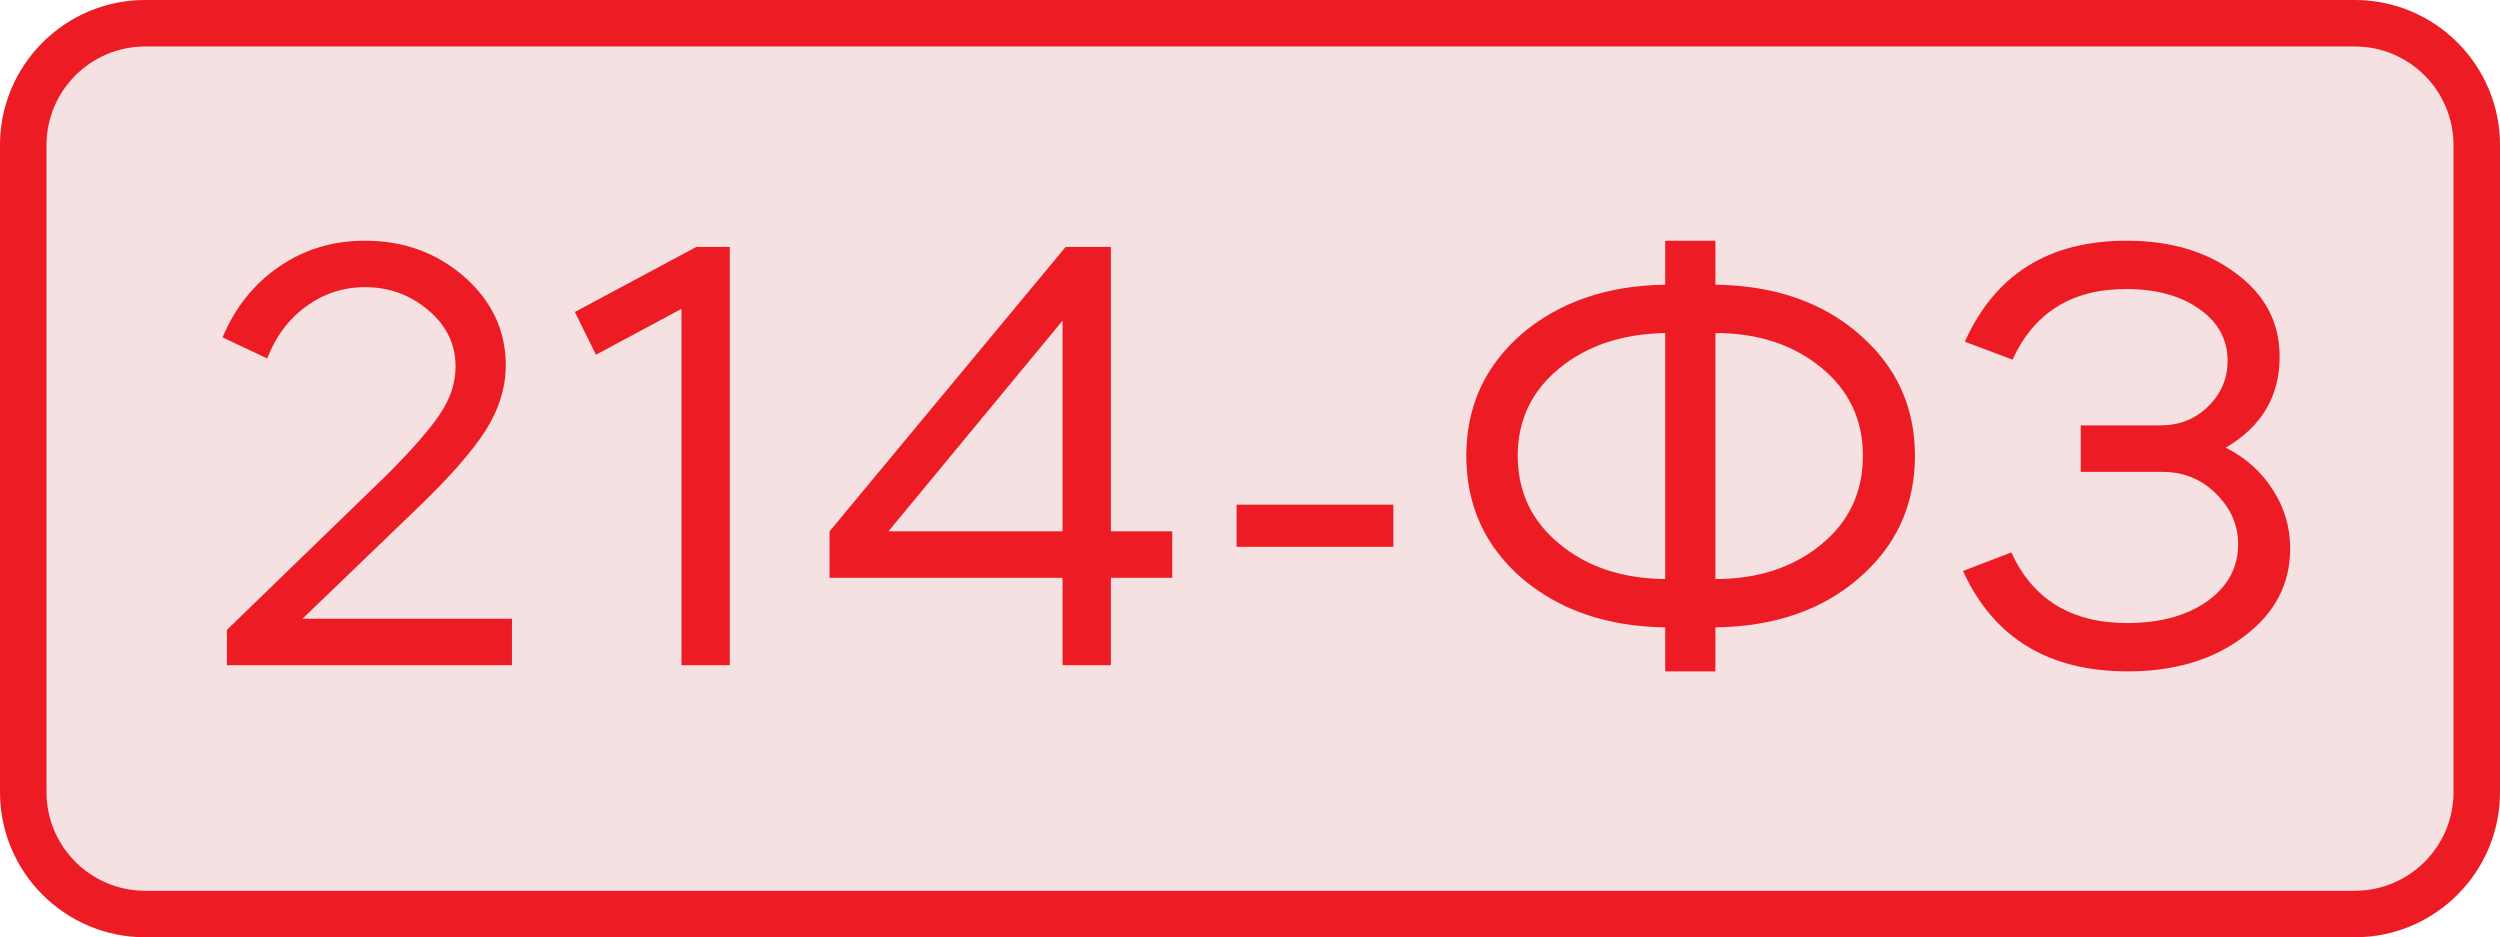 <?xml version="1.0" encoding="UTF-8"?> <svg xmlns="http://www.w3.org/2000/svg" width="2582" height="968" viewBox="0 0 2582 968" fill="none"> <path d="M0 150C0 67.157 67.157 0 150 0H2432C2514.84 0 2582 67.157 2582 150V484V818C2582 900.843 2514.84 968 2432 968H150C67.157 968 0 900.843 0 818V150Z" fill="#F6E1E2"></path> <path fill-rule="evenodd" clip-rule="evenodd" d="M2432 48H150C93.667 48 48 93.667 48 150V818C48 874.333 93.667 920 150 920H2432C2488.33 920 2534 874.333 2534 818V150C2534 93.667 2488.33 48 2432 48ZM150 0C67.157 0 0 67.157 0 150V818C0 900.843 67.157 968 150 968H2432C2514.84 968 2582 900.843 2582 818V150C2582 67.157 2514.84 0 2432 0H150Z" fill="#ED1C24"></path> <path d="M470.52 378.52C470.52 355.907 461.347 336.707 443 320.92C424.227 304.707 402.253 296.6 377.08 296.6C354.467 296.6 334.2 303.213 316.28 316.44C298.36 329.24 284.92 347.16 275.96 370.2L229.88 348.44C242.68 317.72 262.093 293.4 288.12 275.48C314.147 257.56 343.8 248.6 377.08 248.6C417.187 248.6 451.533 261.187 480.12 286.36C508.28 311.533 522.36 341.827 522.36 377.24C522.36 400.28 515.32 422.893 501.24 445.08C487.16 466.84 464.12 493.08 432.12 523.8L312.44 639H528.76V687H234.36V650.52L398.84 491.16C424.867 465.133 443.213 444.227 453.88 428.44C464.973 412.227 470.52 395.587 470.52 378.52ZM703.83 319L615.51 366.36L593.75 322.2L719.19 255H753.75V687H703.83V319ZM1097.41 687V596.76H856.77V548.76L1100.61 255H1147.33V548.76H1210.69V596.76H1147.33V687H1097.41ZM1097.41 331.16L917.57 548.76H1097.41V331.16ZM1277.13 564.76V521.24H1439.05V564.76H1277.13ZM1514.39 470.68C1514.39 419.907 1533.59 377.88 1571.99 344.6C1610.82 311.747 1660.1 294.893 1719.83 294.04V248.6H1771.67V294.04C1832.26 294.893 1881.54 311.747 1919.51 344.6C1958.34 377.88 1977.75 419.907 1977.75 470.68C1977.75 521.88 1958.34 564.12 1919.51 597.4C1881.54 630.253 1832.26 647.107 1771.67 647.96V693.4H1719.83V647.96C1660.1 647.107 1610.82 630.253 1571.99 597.4C1533.59 564.12 1514.39 521.88 1514.39 470.68ZM1923.99 470.68C1923.99 433.56 1909.7 403.267 1881.11 379.8C1852.1 355.907 1815.62 343.96 1771.67 343.96V598.04C1815.62 598.04 1852.1 586.093 1881.11 562.2C1909.7 538.733 1923.99 508.227 1923.99 470.68ZM1719.83 598.04V343.96C1675.46 344.813 1638.98 356.973 1610.39 380.44C1581.8 403.907 1567.51 433.987 1567.51 470.68C1567.51 507.8 1581.8 538.093 1610.39 561.56C1638.98 585.453 1675.46 597.613 1719.83 598.04ZM2197.62 693.4C2115.7 693.4 2058.95 658.84 2027.38 589.72L2077.3 570.52C2099.49 619.16 2139.38 643.48 2196.98 643.48C2230.69 643.48 2258.21 636.013 2279.54 621.08C2300.87 605.72 2311.54 586.093 2311.54 562.2C2311.54 542.147 2303.86 524.653 2288.5 509.72C2273.57 494.787 2255.01 487.32 2232.82 487.32H2148.98V439.32H2231.54C2250.74 439.32 2266.95 432.92 2280.18 420.12C2293.83 406.893 2300.66 391.107 2300.66 372.76C2300.66 350.573 2290.85 332.653 2271.22 319C2252.02 305.347 2226.85 298.52 2195.7 298.52C2139.81 298.52 2100.77 322.84 2078.58 371.48L2029.3 352.92C2060.45 283.373 2116.13 248.6 2196.34 248.6C2241.99 248.6 2279.75 259.907 2309.62 282.52C2339.49 304.707 2354.42 333.293 2354.42 368.28C2354.42 409.24 2335.86 440.6 2298.74 462.36C2319.22 472.6 2335.43 487.107 2347.38 505.88C2359.33 524.227 2365.3 544.493 2365.3 566.68C2365.3 603.373 2349.3 633.667 2317.3 657.56C2285.73 681.453 2245.83 693.4 2197.62 693.4Z" fill="#ED1C24"></path> </svg> 